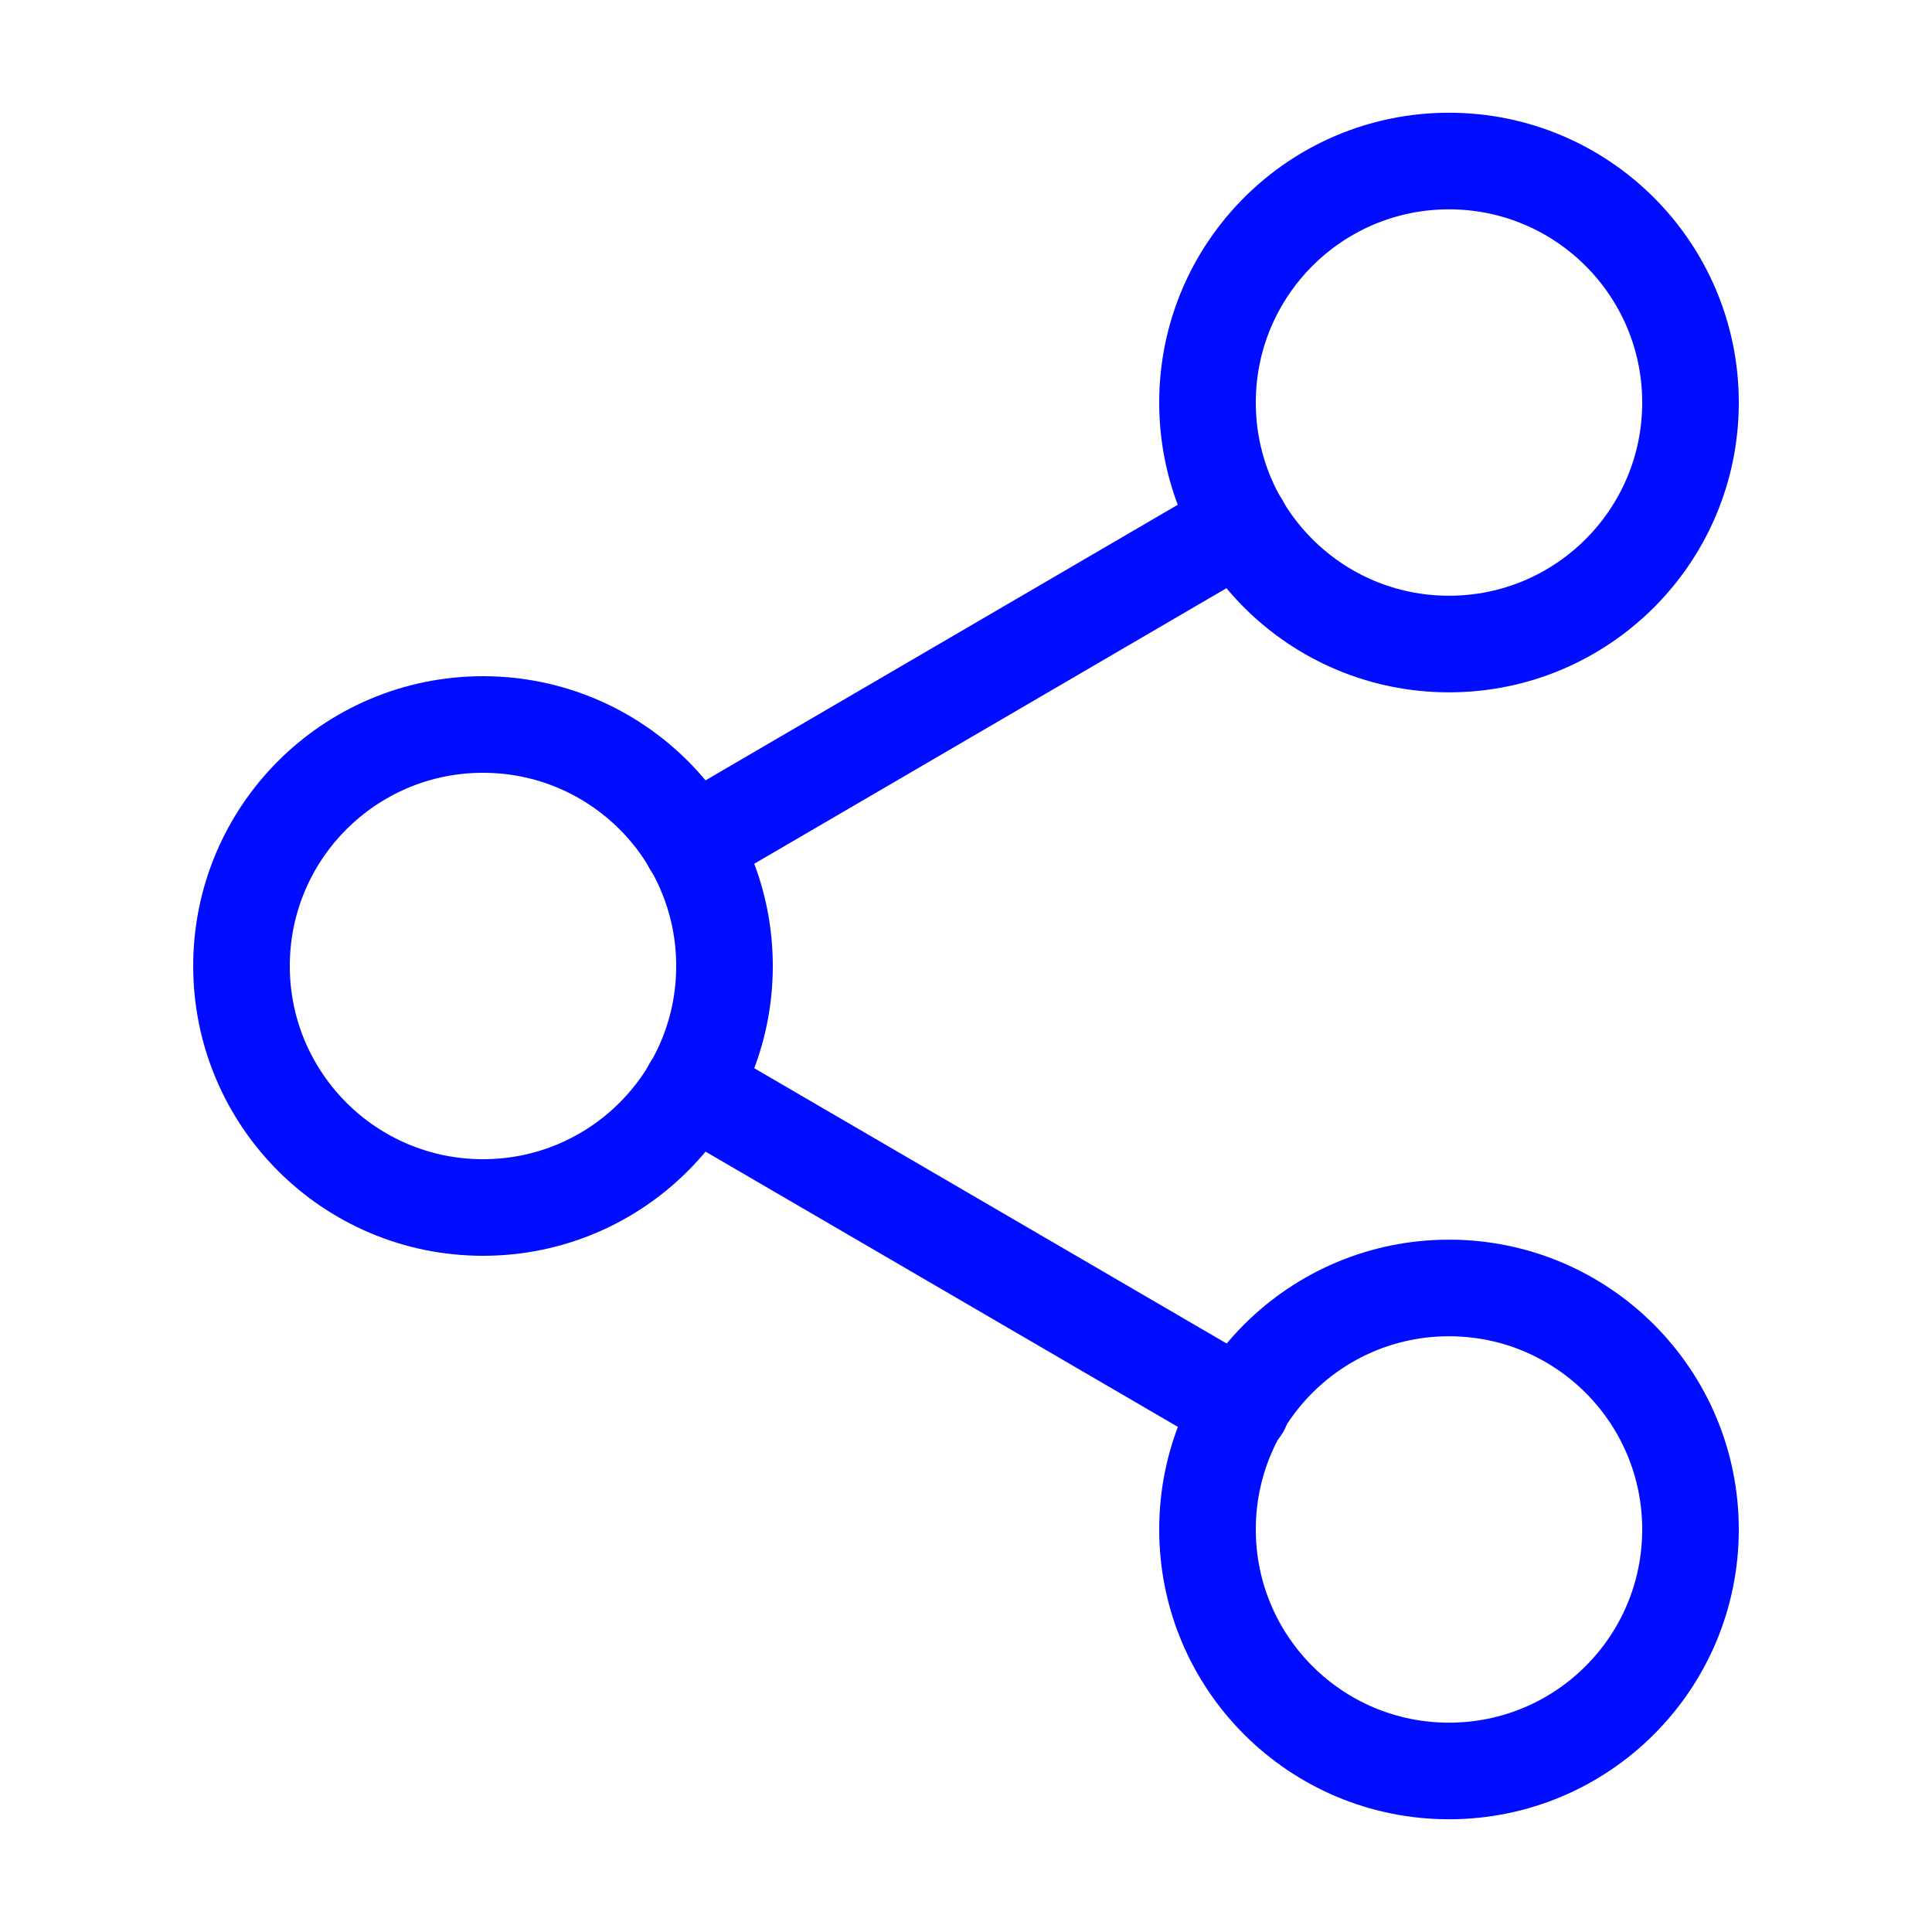<svg width="20" height="20" viewBox="0 0 20 20" fill="none" xmlns="http://www.w3.org/2000/svg">
<path d="M15 6.667C16.381 6.667 17.5 5.548 17.5 4.167C17.5 2.787 16.381 1.667 15 1.667C13.619 1.667 12.5 2.787 12.5 4.167C12.5 5.548 13.619 6.667 15 6.667Z" stroke="#000DFF" stroke-linecap="round" stroke-linejoin="round"/>
<path d="M5 12.5C6.381 12.5 7.5 11.381 7.5 10C7.5 8.619 6.381 7.5 5 7.5C3.619 7.5 2.5 8.619 2.5 10C2.5 11.381 3.619 12.5 5 12.5Z" stroke="#000DFF" stroke-linecap="round" stroke-linejoin="round"/>
<path d="M15 18.333C16.381 18.333 17.5 17.214 17.5 15.833C17.5 14.452 16.381 13.333 15 13.333C13.619 13.333 12.5 14.452 12.5 15.833C12.5 17.214 13.619 18.333 15 18.333Z" stroke="#000DFF" stroke-linecap="round" stroke-linejoin="round"/>
<path d="M7.158 11.258L12.85 14.575" stroke="#000DFF" stroke-linecap="round" stroke-linejoin="round"/>
<path d="M12.842 5.425L7.158 8.742" stroke="#000DFF" stroke-linecap="round" stroke-linejoin="round"/>
</svg>

